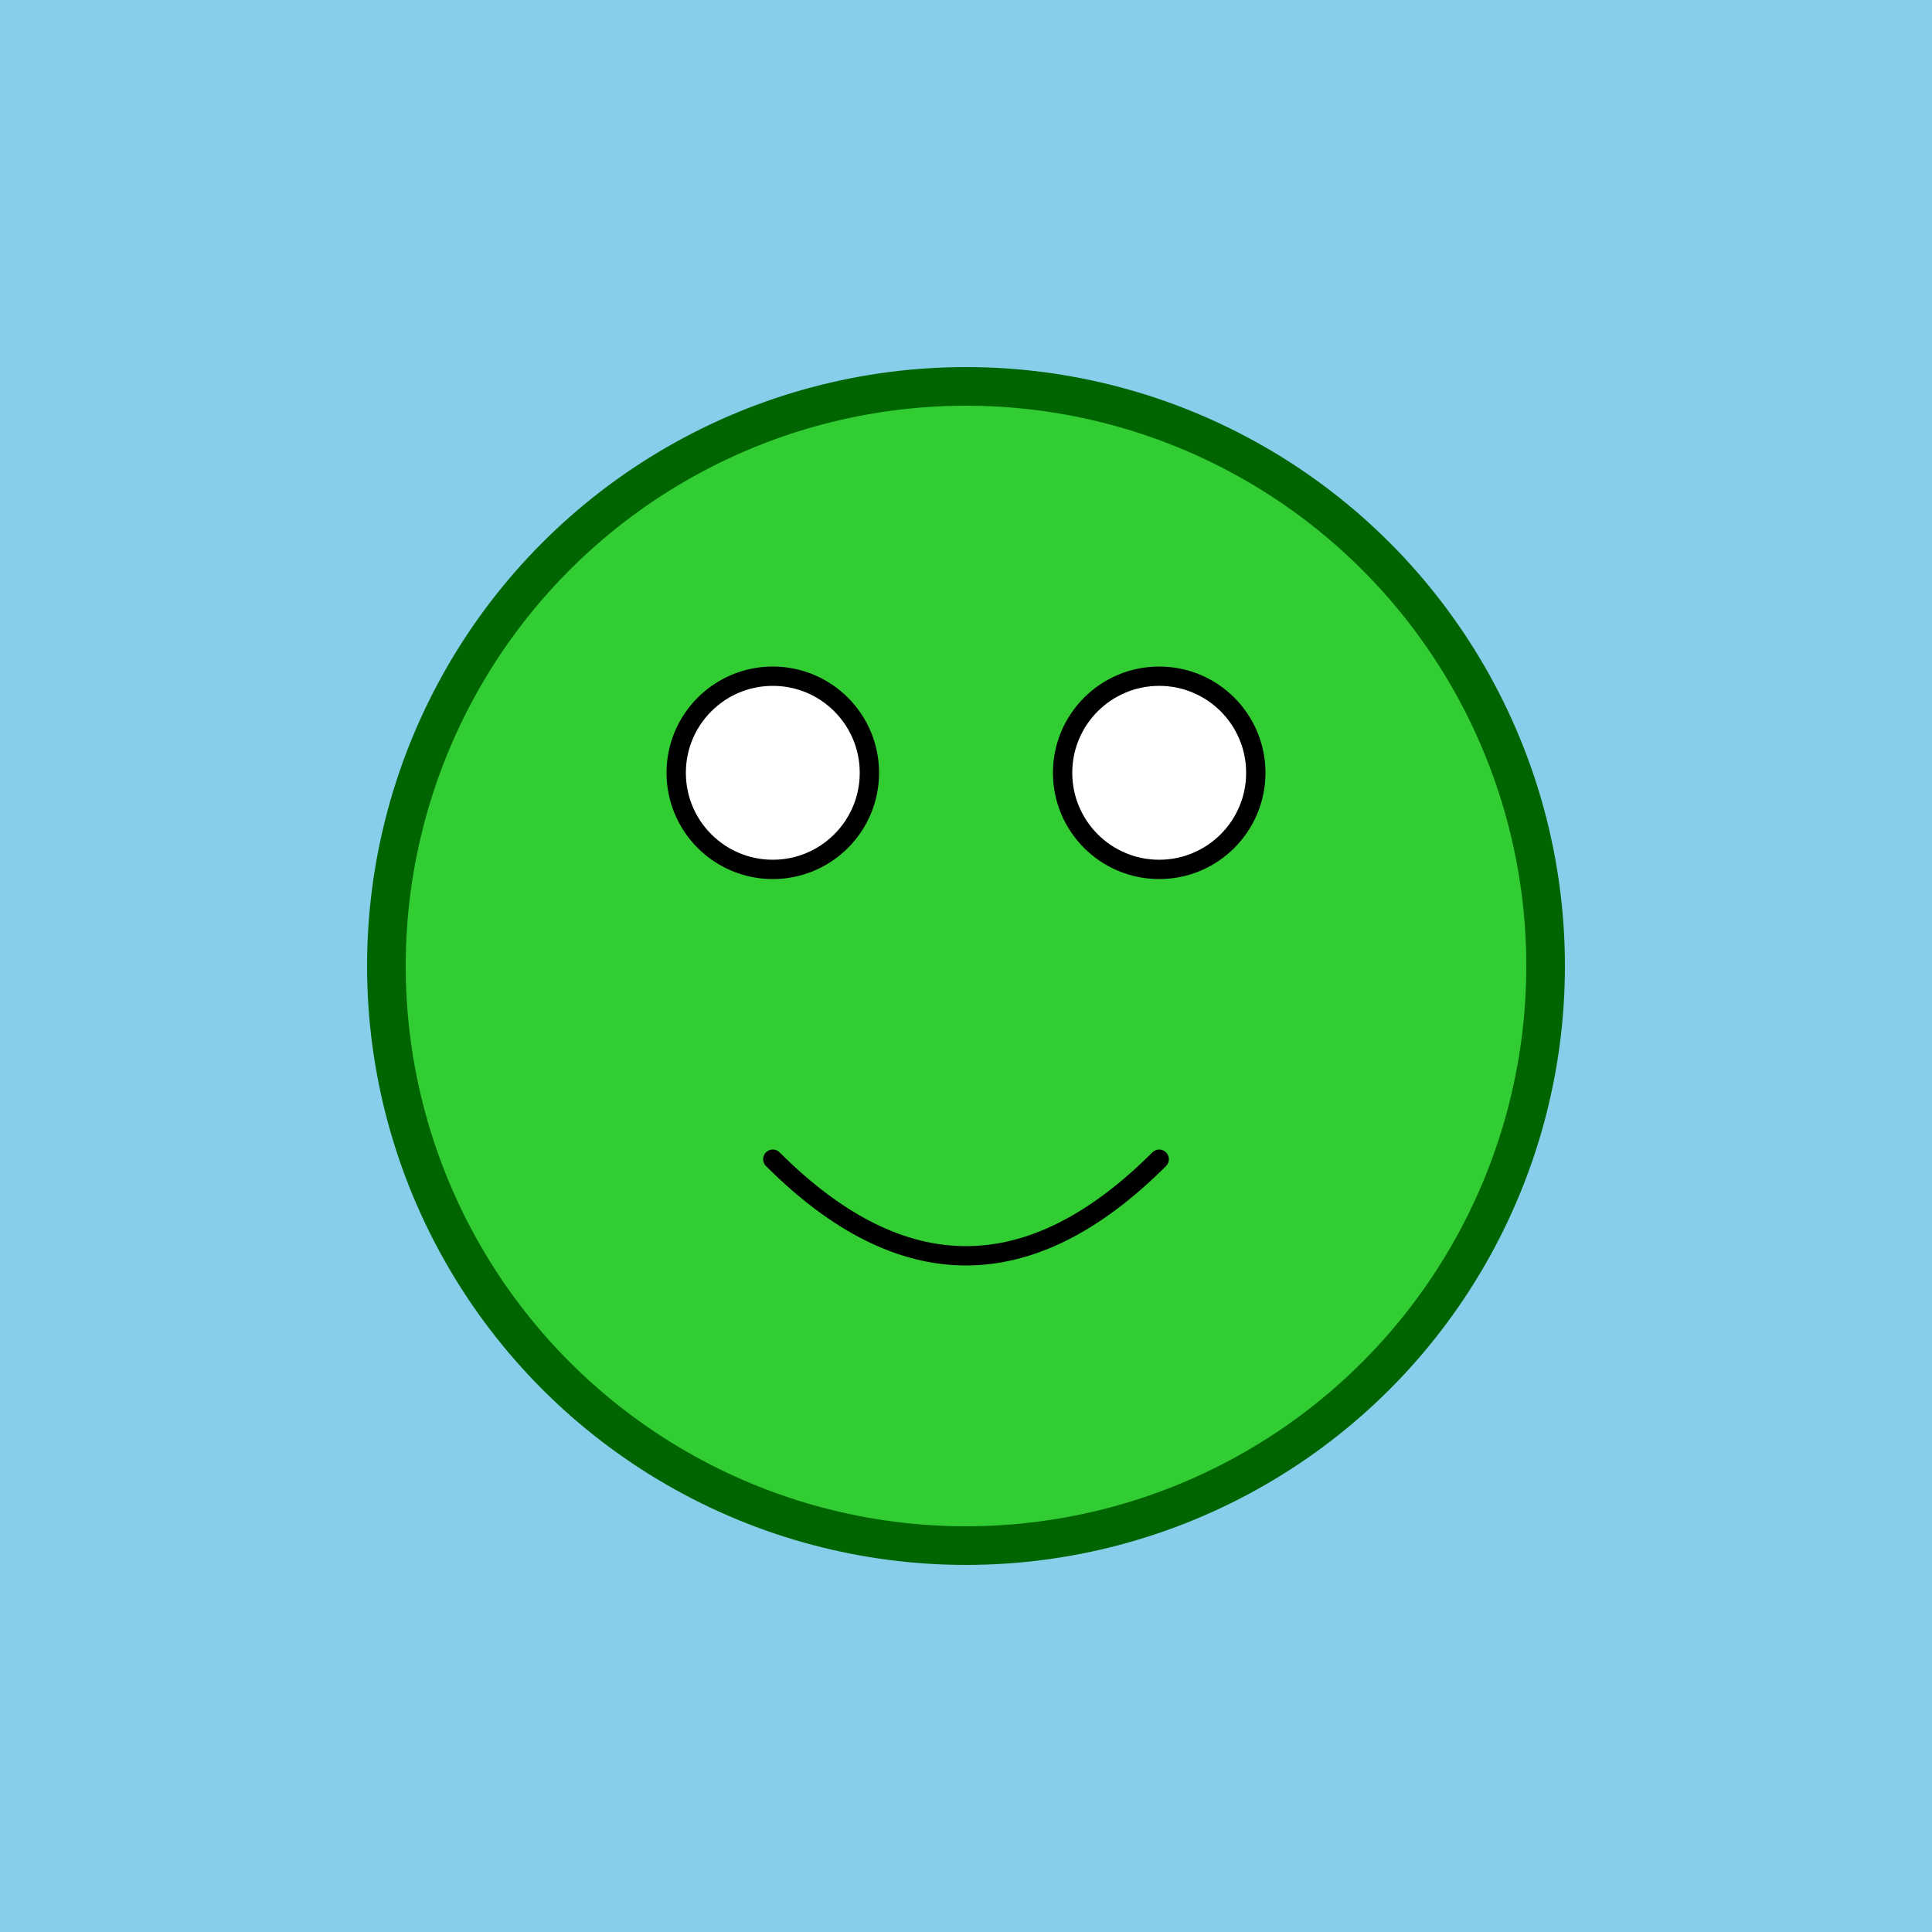 <svg width="200" height="200" xmlns="http://www.w3.org/2000/svg" xmlns:xlink="http://www.w3.org/1999/xlink">
    <title>Happy Froge</title>
    <desc>Illustration of a healthy froge basking under the sun and feeling fabulous.</desc>
    <style>
        .background { fill: #87ceeb; }
        .froge { fill: #32cd32; stroke: #006400; stroke-width: 4; }
        .eyes { fill: #fff; stroke: #000; stroke-width: 2; }
        .mouth { fill: none; stroke: #000; stroke-width: 2; stroke-linecap: round; }
    </style>
    <rect class="background" width="100%" height="100%"/>
    <circle class="froge" cx="100" cy="100" r="60"/>
    <circle class="eyes" cx="80" cy="80" r="10"/>
    <circle class="eyes" cx="120" cy="80" r="10"/>
    <path class="mouth" d="M80,120 Q100,140 120,120"/>
</svg>